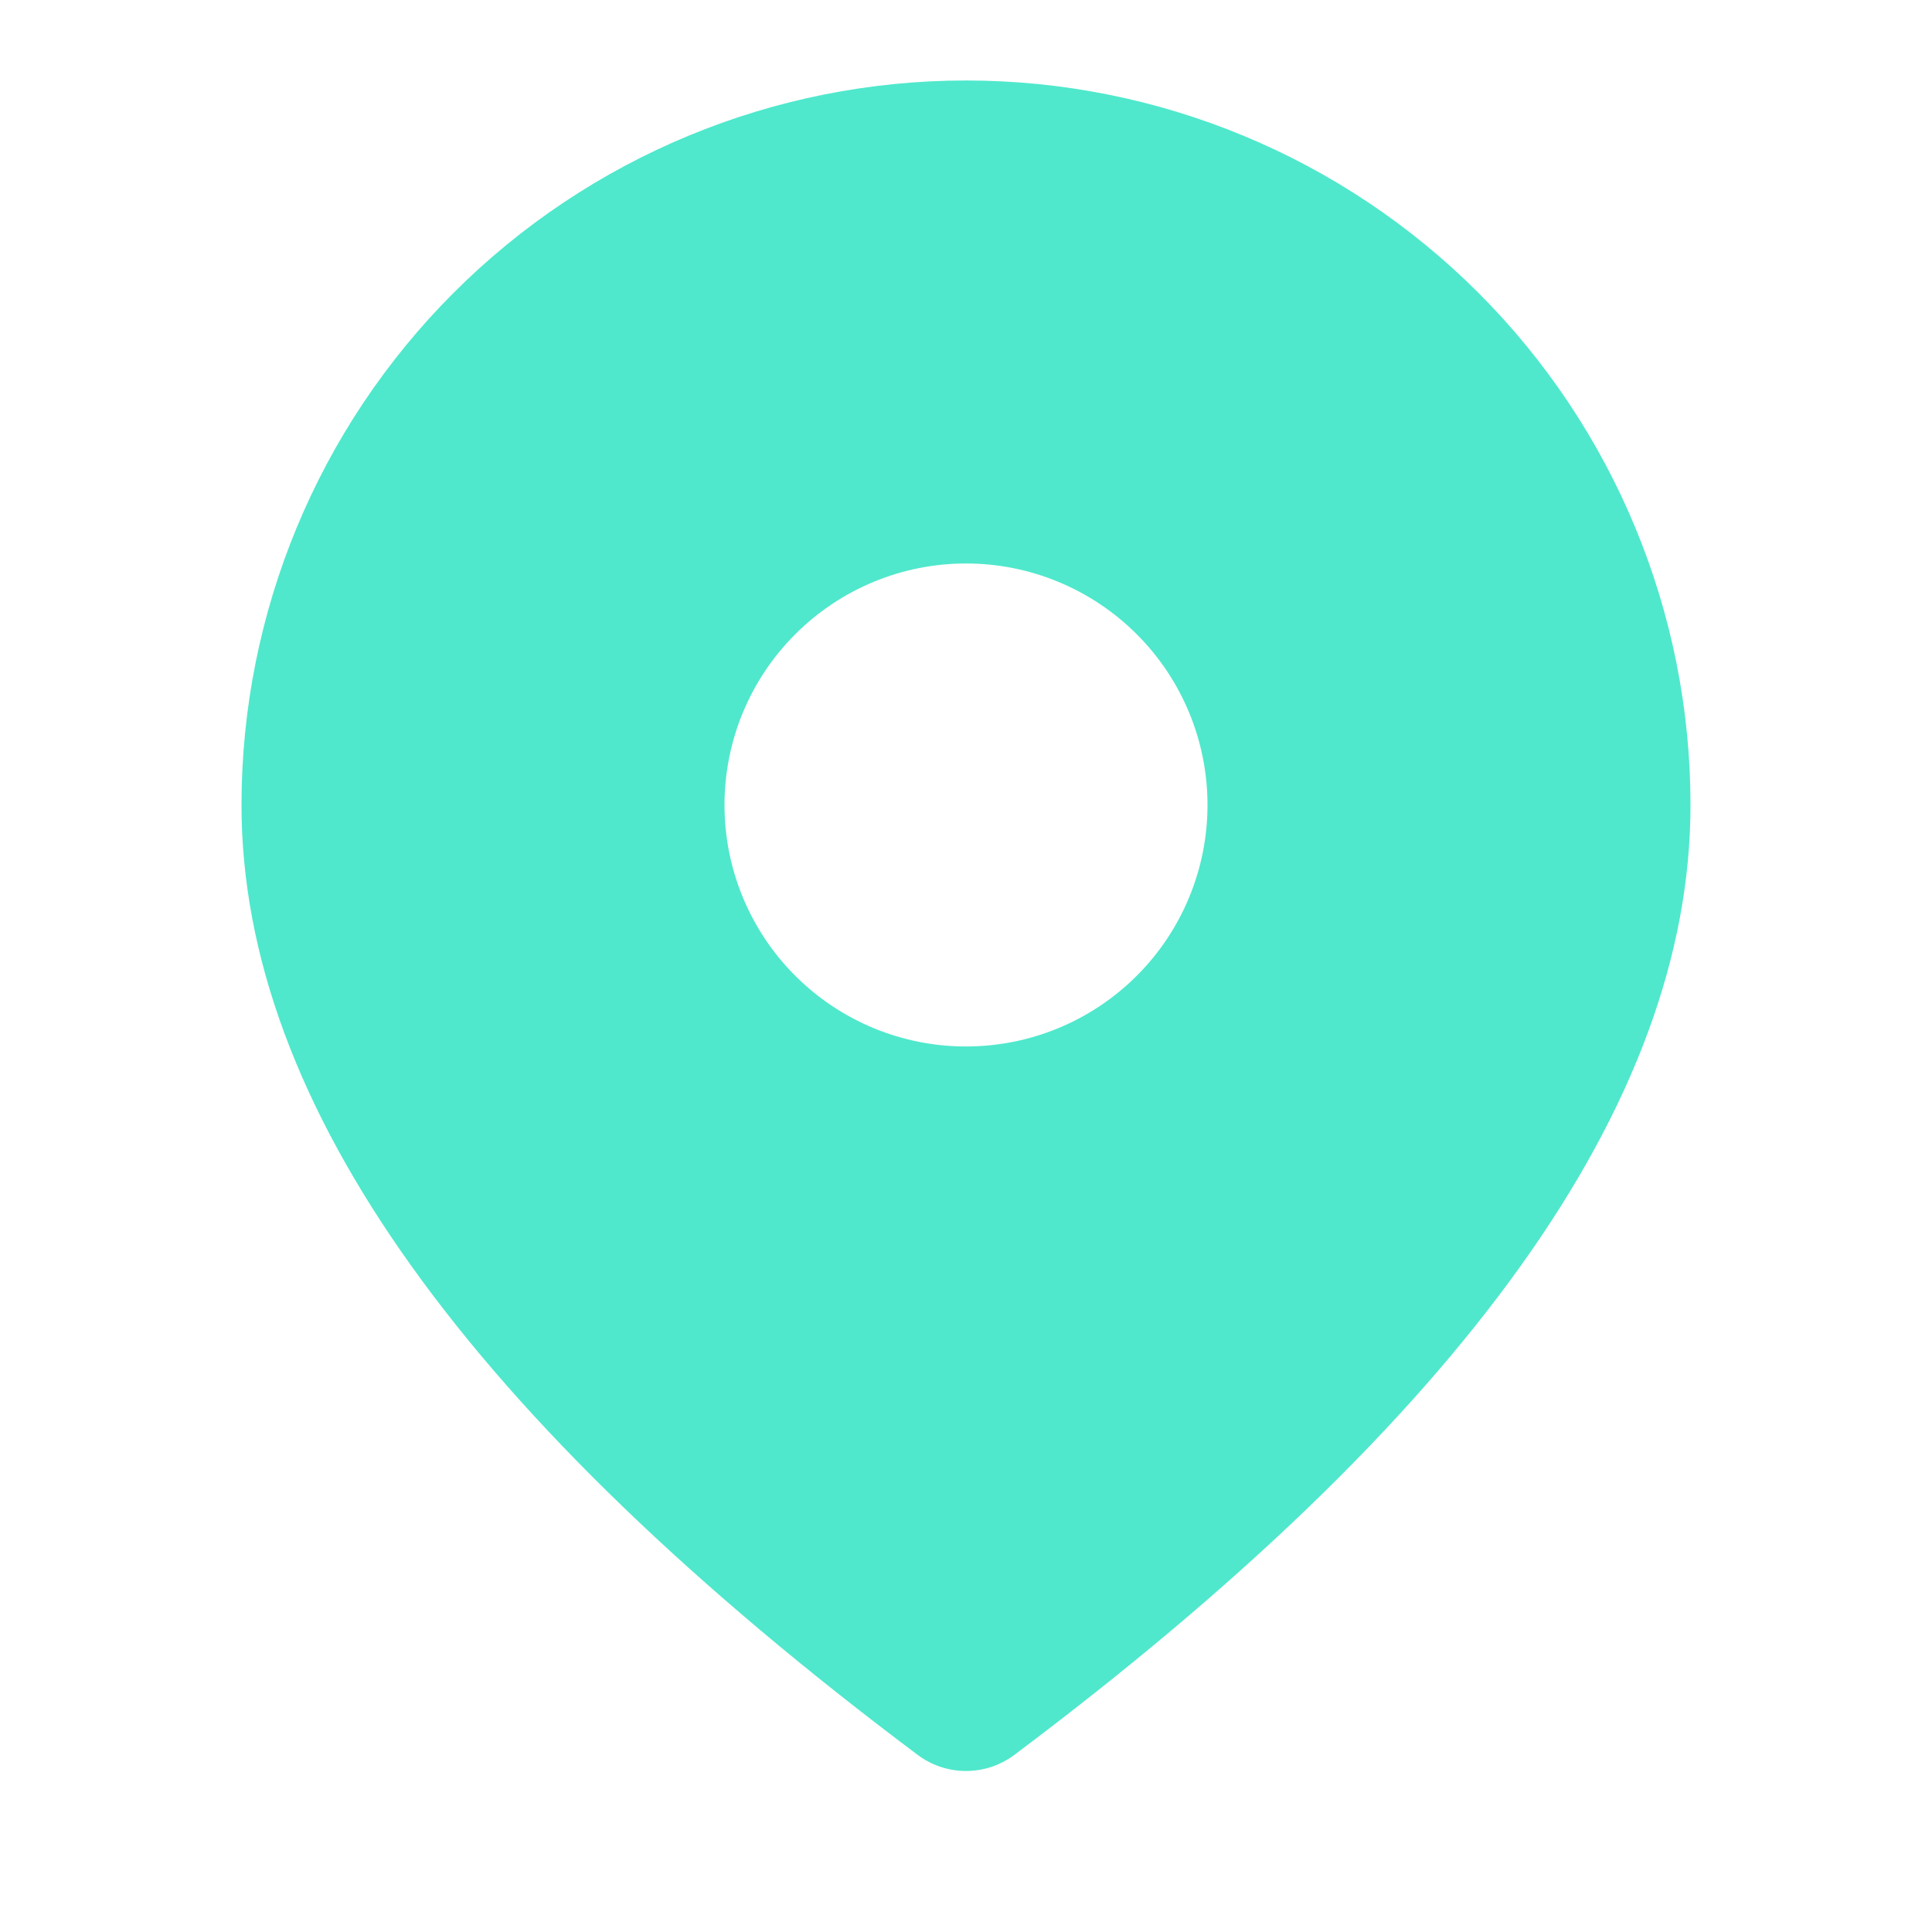 <svg xmlns="http://www.w3.org/2000/svg" width="32" height="32" viewBox="0 0 32 32" fill="none"><path d="M16 1.333C19.183 1.333 22.235 2.598 24.485 4.848C26.736 7.098 28 10.151 28 13.333C28 18.301 24.213 23.507 16.8 29.067C16.569 29.24 16.288 29.333 16 29.333C15.711 29.333 15.431 29.24 15.2 29.067C7.787 23.507 4 18.301 4 13.333C4 10.151 5.264 7.098 7.515 4.848C9.765 2.598 12.817 1.333 16 1.333ZM16 9.333C14.939 9.333 13.922 9.755 13.172 10.505C12.421 11.255 12 12.272 12 13.333C12 14.394 12.421 15.412 13.172 16.162C13.922 16.912 14.939 17.333 16 17.333C17.061 17.333 18.078 16.912 18.828 16.162C19.579 15.412 20 14.394 20 13.333C20 12.272 19.579 11.255 18.828 10.505C18.078 9.755 17.061 9.333 16 9.333Z" fill="#4FE8CC"></path></svg>